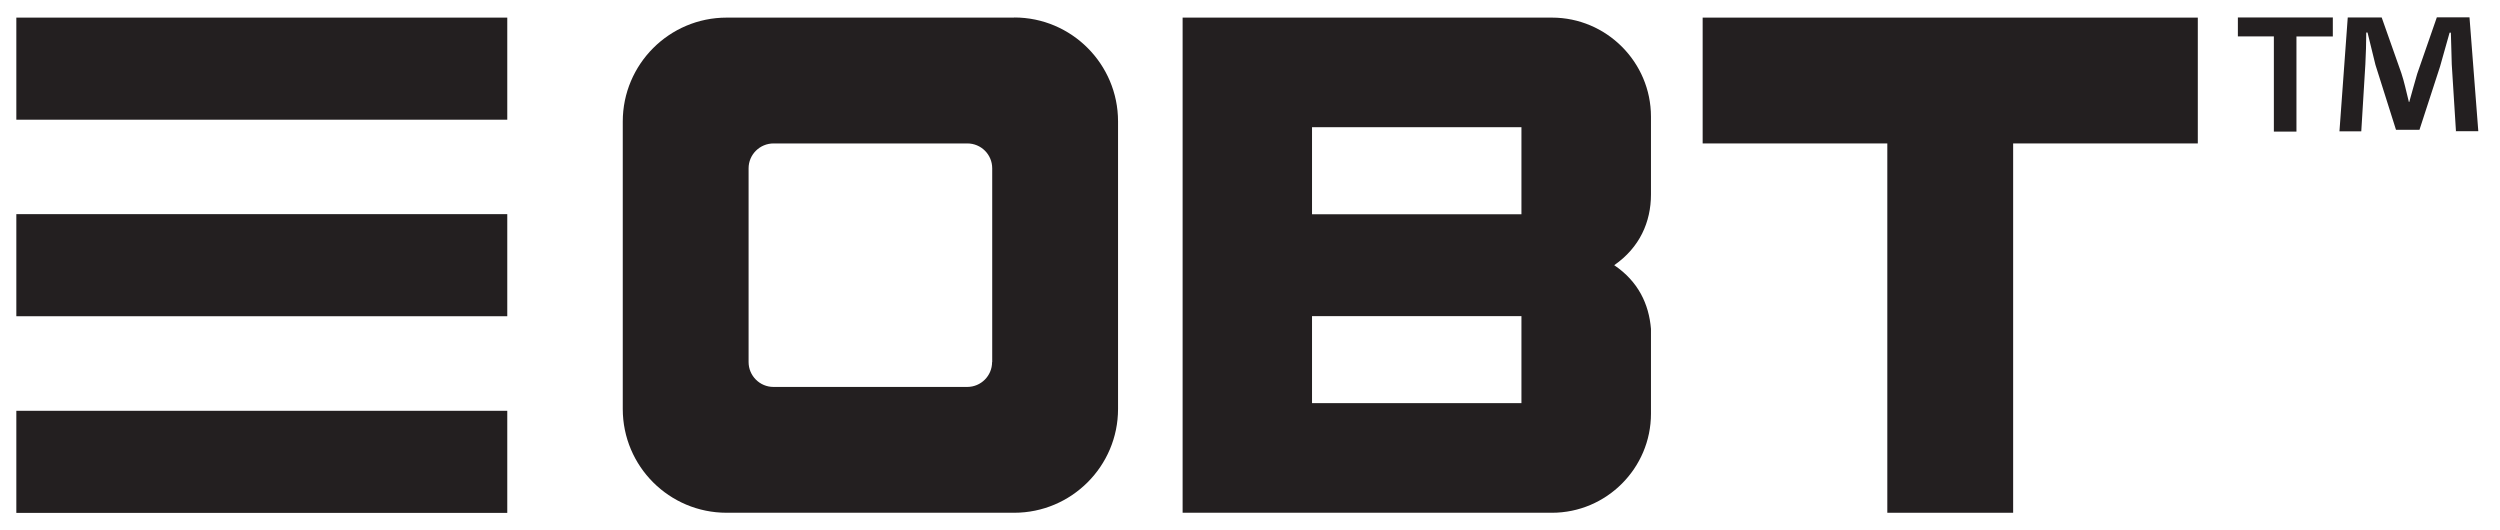 <?xml version="1.0" encoding="UTF-8"?>
<svg id="Layer_1" data-name="Layer 1" xmlns="http://www.w3.org/2000/svg" viewBox="0 0 195.9 41.56">
  <defs>
    <style>
      .cls-1 {
        fill: #231f20;
        stroke-width: 0px;
      }
    </style>
  </defs>
  <path class="cls-1" d="M182.8,1.38v1.48h-2.85v7.45h-1.77V2.85h-2.82v-1.48h7.45ZM192.45,10.3l-.33-5.25c-.03-.69-.03-1.54-.07-2.49h-.1c-.23.79-.52,1.84-.75,2.66l-1.61,4.95h-1.84l-1.61-5.09c-.16-.66-.43-1.74-.62-2.53h-.1c0,.82-.03,1.67-.07,2.49l-.32,5.25h-1.71l.65-8.92h2.66l1.54,4.36c.23.69.36,1.34.59,2.26h.03c.23-.79.43-1.58.62-2.2l1.54-4.43h2.56l.69,8.92h-1.77Z"/>
  <path class="cls-1" d="M79.47,1.38h-22.53c-4.49,0-8.14,3.65-8.14,8.14v22.53c0,4.49,3.64,8.13,8.14,8.13h22.53c4.49,0,8.14-3.65,8.14-8.13V9.51c0-4.49-3.65-8.14-8.13-8.14ZM77.74,28.37c0,1.08-.87,1.95-1.95,1.95h-15.18c-1.08,0-1.95-.88-1.95-1.95v-15.18c0-1.08.88-1.95,1.96-1.95h15.18c1.08,0,1.95.87,1.95,1.95v15.18Z"/>
  <polygon class="cls-1" points="172.22 1.38 133.42 1.38 133.42 11.24 147.89 11.24 147.89 40.18 157.75 40.18 157.75 11.24 172.22 11.24 172.22 1.38"/>
  <path class="cls-1" d="M92.67,1.38h28.94c4.27,0,7.76,3.49,7.76,7.76v6.1c0,2.16-.89,4.16-2.88,5.54,1.89,1.28,2.72,3.05,2.88,4.99v6.65c0,4.27-3.49,7.76-7.76,7.76h-28.94V1.38ZM119.22,16.79v-6.82h-16.41v6.82h16.41ZM119.22,31.59v-6.82h-16.41v6.82h16.41Z"/>
  <g>
    <rect class="cls-1" x="1.28" y="1.38" width="38.47" height="8"/>
    <rect class="cls-1" x="1.28" y="16.78" width="38.47" height="8"/>
    <rect class="cls-1" x="1.28" y="32.19" width="38.47" height="8"/>
  </g>
</svg>